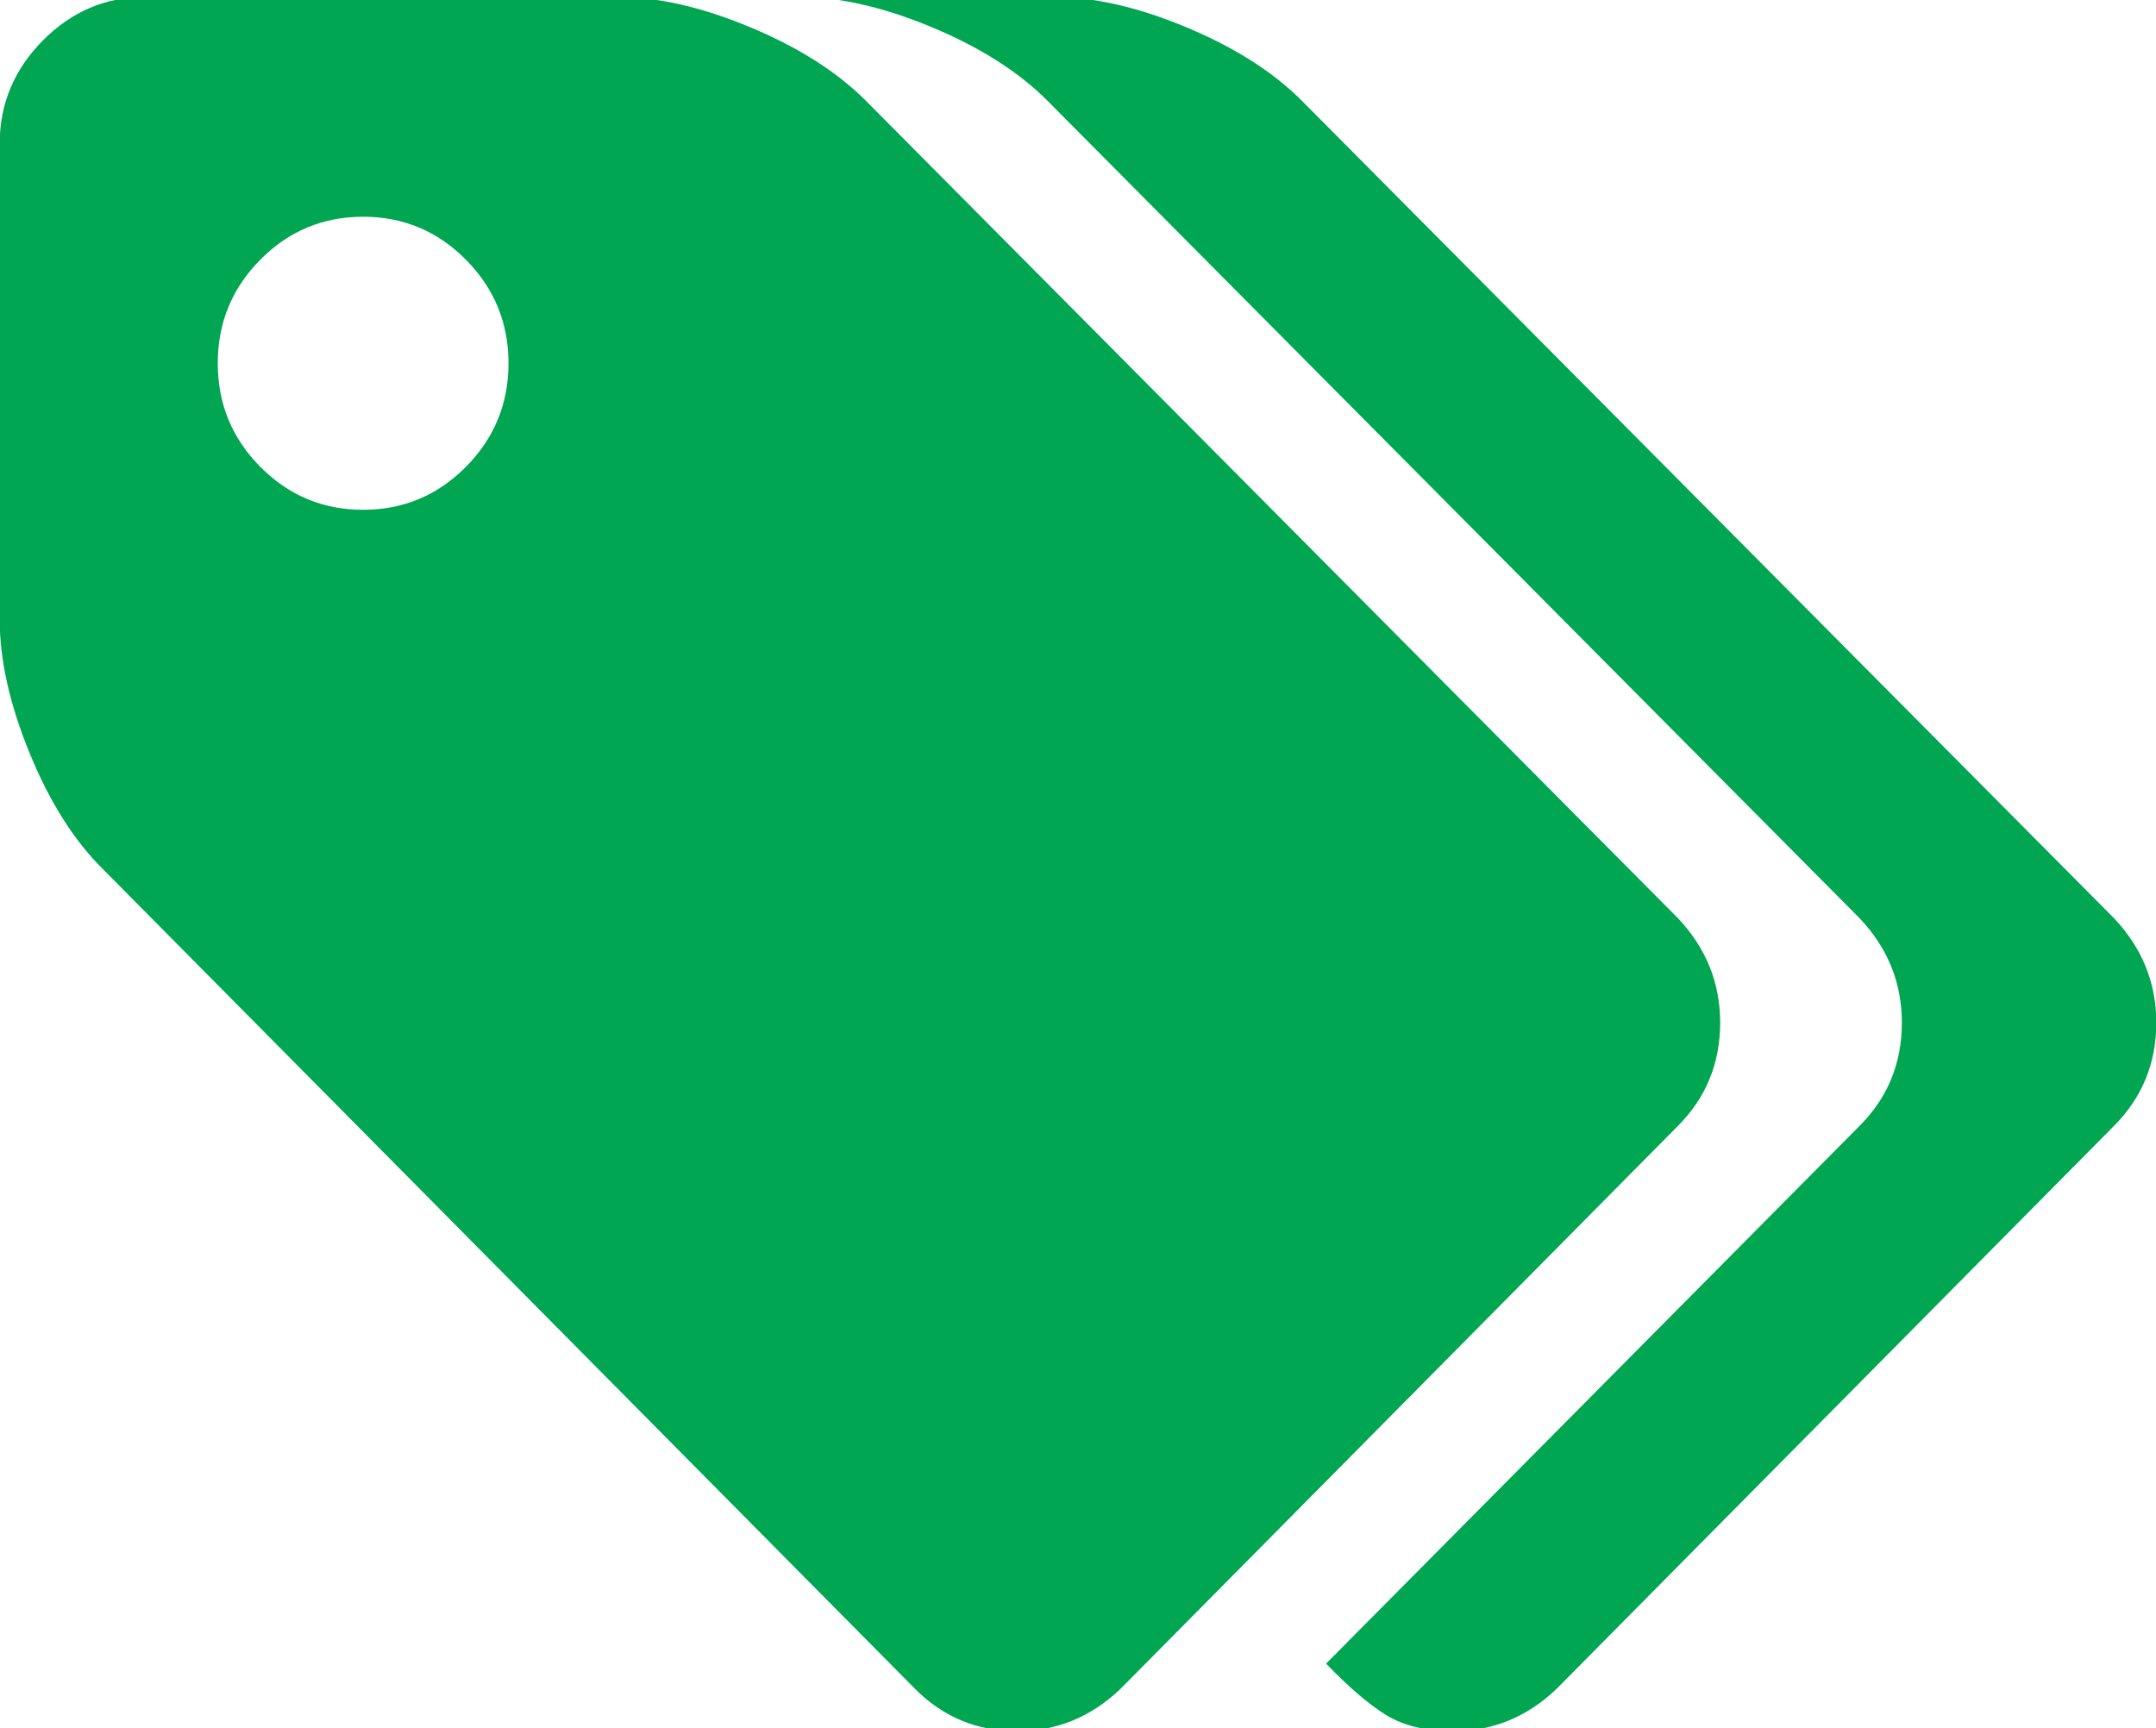 <svg xmlns="http://www.w3.org/2000/svg" xmlns:xlink="http://www.w3.org/1999/xlink" preserveAspectRatio="xMidYMid" width="29.938" height="24" viewBox="0 0 29.938 24">
  <defs>
    <style>
      .cls-1 {
        fill: #00a651;
        fill-rule: evenodd;
      }
    </style>
  </defs>
  <path d="M29.358,15.633 L21.615,23.454 C21.205,23.846 20.727,24.042 20.180,24.042 C19.802,24.042 19.492,23.968 19.250,23.820 C19.008,23.671 18.730,23.433 18.414,23.104 L25.825,15.633 C26.215,15.240 26.409,14.764 26.409,14.202 C26.409,13.651 26.215,13.169 25.825,12.755 L14.551,1.405 C14.151,1.002 13.615,0.660 12.942,0.379 C12.269,0.098 11.654,-0.042 11.097,-0.042 L14.630,-0.042 C15.187,-0.042 15.802,0.098 16.474,0.379 C17.147,0.660 17.683,1.002 18.083,1.405 L29.358,12.755 C29.747,13.169 29.942,13.651 29.942,14.202 C29.942,14.764 29.747,15.240 29.358,15.633 ZM23.303,12.755 C23.692,13.169 23.886,13.651 23.886,14.202 C23.886,14.764 23.692,15.240 23.303,15.633 L15.560,23.454 C15.150,23.846 14.672,24.042 14.125,24.042 C13.568,24.042 13.095,23.846 12.706,23.454 L1.431,12.072 C1.032,11.679 0.692,11.144 0.414,10.466 C0.135,9.787 -0.004,9.168 -0.004,8.606 L-0.004,1.993 C-0.004,1.442 0.196,0.965 0.595,0.562 C0.995,0.159 1.468,-0.042 2.014,-0.042 L8.574,-0.042 C9.132,-0.042 9.747,0.098 10.419,0.379 C11.092,0.660 11.628,1.001 12.028,1.404 L23.303,12.755 ZM6.469,3.606 C6.075,3.209 5.599,3.010 5.042,3.010 C4.485,3.010 4.009,3.209 3.615,3.606 C3.221,4.004 3.024,4.483 3.024,5.045 C3.024,5.607 3.221,6.086 3.615,6.484 C4.009,6.881 4.485,7.080 5.042,7.080 C5.599,7.080 6.075,6.881 6.469,6.484 C6.863,6.086 7.061,5.607 7.061,5.045 C7.061,4.483 6.863,4.004 6.469,3.606 Z" class="cls-1"/>
</svg>
